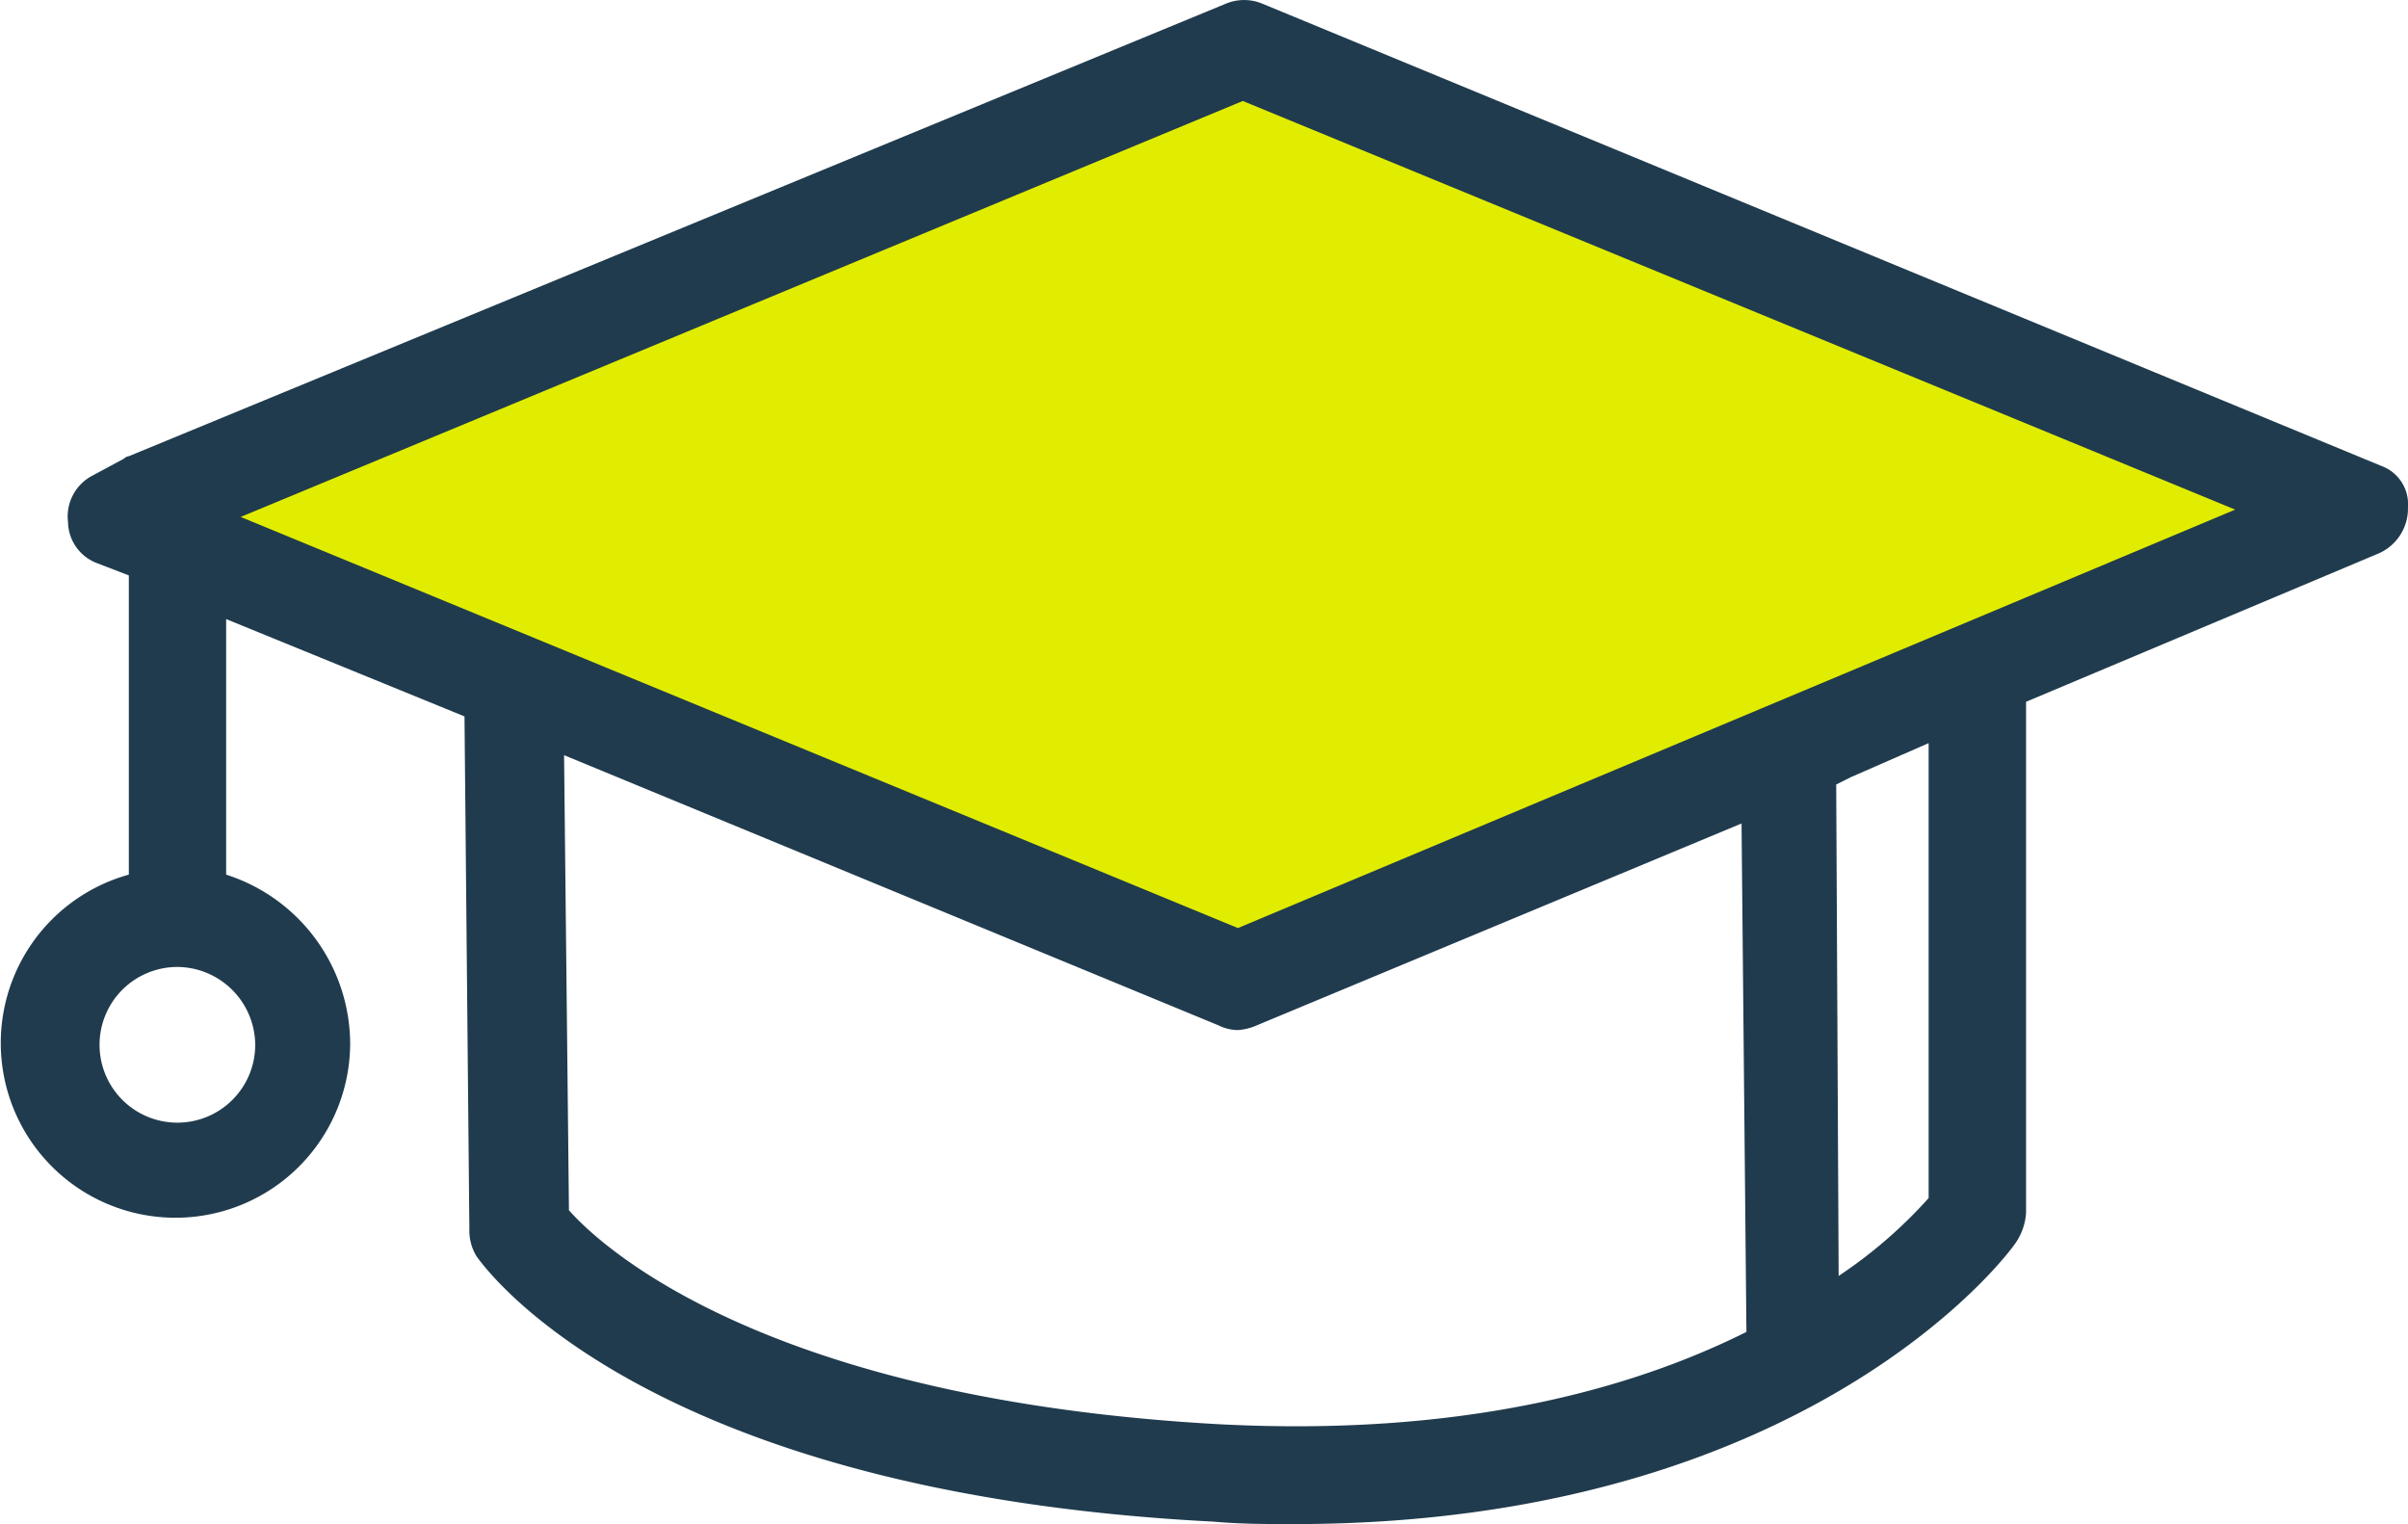 <svg xmlns="http://www.w3.org/2000/svg" width="59.27" height="37.508" viewBox="0 0 59.27 37.508">
  <g id="Group_4661" data-name="Group 4661" transform="translate(-1219.118 -277.734)">
    <path id="Path_1463" data-name="Path 1463" d="M1250.274,279,1222.5,290.9l28.567,11.11,26.187-11.9Z" transform="translate(-0.698 -0.261)" fill="#e1ed00"/>
    <path id="Path_1464" data-name="Path 1464" d="M1277.73,289.2l-27.54-11.375a1.168,1.168,0,0,0-.9,0l-27,11.136a.208.208,0,0,0-.12.06l-.778.419a1.131,1.131,0,0,0-.6,1.138,1.1,1.1,0,0,0,.719,1.017l.778.3v7.364a4.3,4.3,0,1,0,5.448,4.131,4.387,4.387,0,0,0-3.053-4.131V292.97l5.867,2.395.12,12.632a1.206,1.206,0,0,0,.179.659c.179.24,4.072,5.807,18.14,6.526.659.06,1.317.06,1.976.06,12.632,0,17.6-6.645,17.781-6.945a1.463,1.463,0,0,0,.24-.718V295.005l8.681-3.652a1.205,1.205,0,0,0,.719-1.137A1,1,0,0,0,1277.73,289.2ZM1225.4,303.447a1.916,1.916,0,1,1-1.916-1.916A1.93,1.93,0,0,1,1225.4,303.447Zm23.767,9.34c-11.015-.6-15.146-4.251-16.045-5.268l-.12-11.2,16.1,6.646a1.133,1.133,0,0,0,.479.12,1.416,1.416,0,0,0,.479-.12L1261.984,298l.12,12.513C1259.23,311.949,1255.039,313.086,1249.172,312.787Zm17.422-5.568a11.575,11.575,0,0,1-2.215,1.916l-.06-12.094.359-.18,1.916-.838Zm-17-6.645-24.547-10.118,24.666-10.237,24.427,10.057Z" fill="#203b4d"/>
  </g>
</svg>
